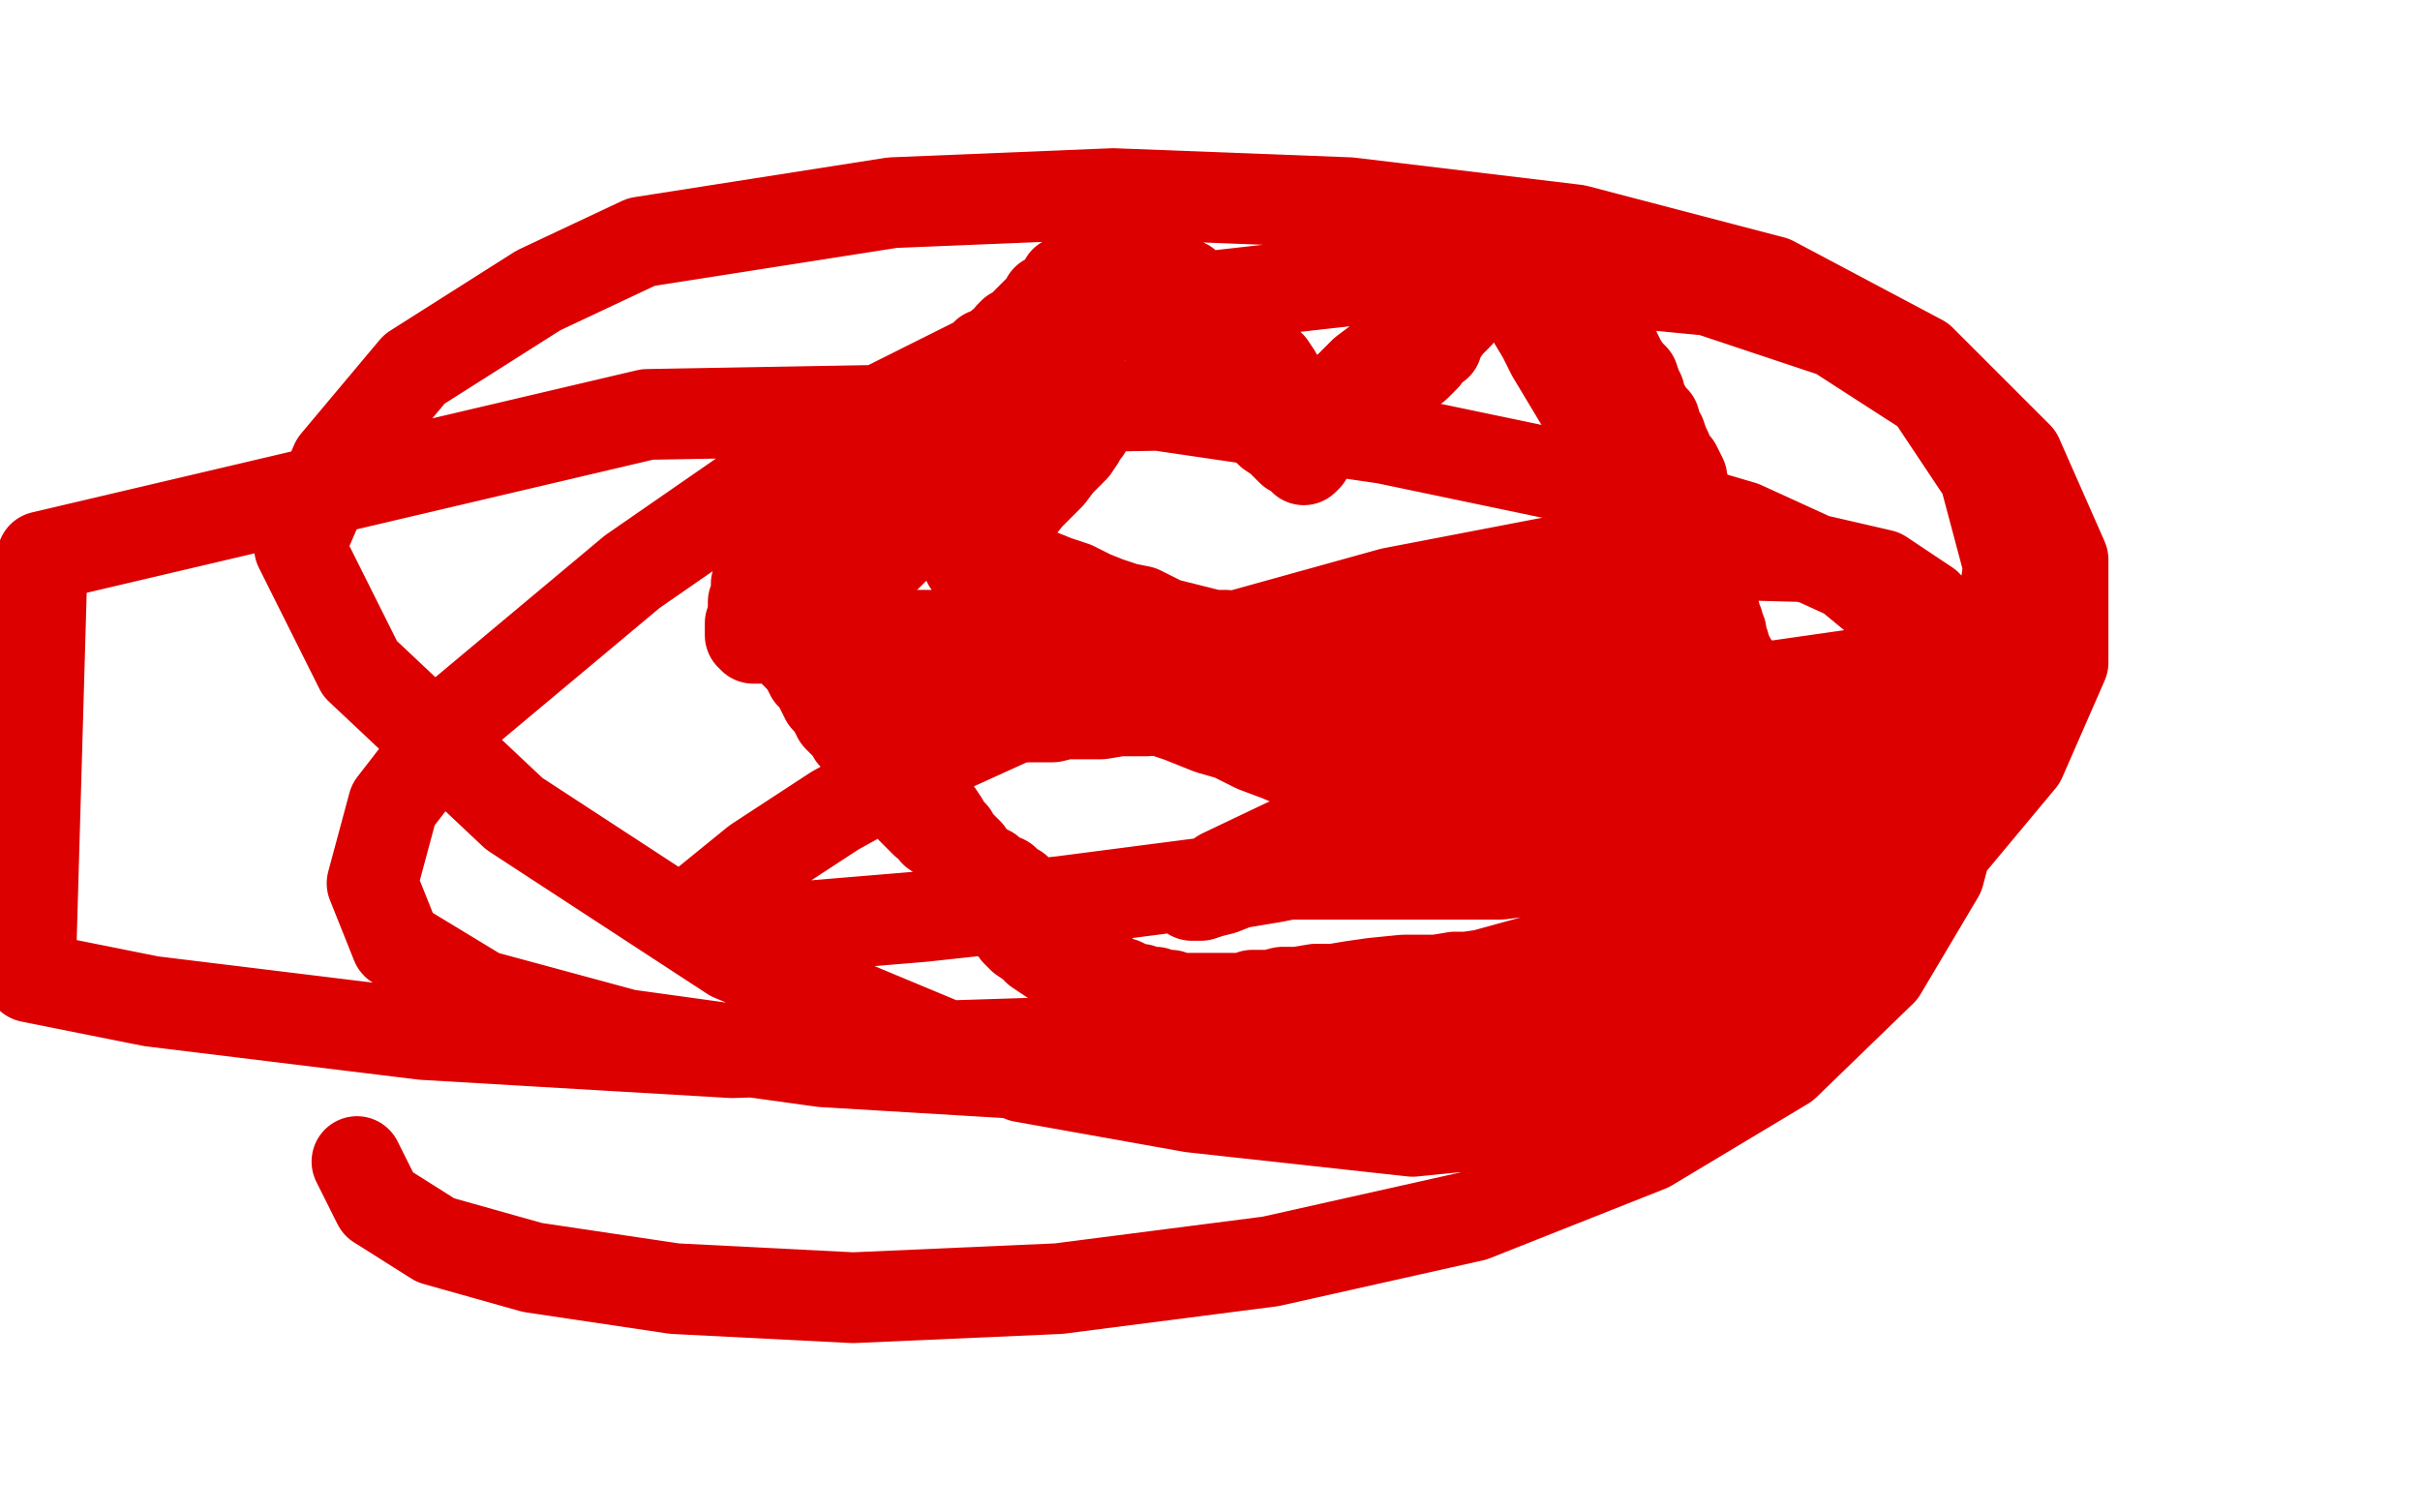 <?xml version="1.0" standalone="no"?>
<!DOCTYPE svg PUBLIC "-//W3C//DTD SVG 1.1//EN"
"http://www.w3.org/Graphics/SVG/1.1/DTD/svg11.dtd">

<svg width="800" height="500" version="1.1" xmlns="http://www.w3.org/2000/svg" xmlns:xlink="http://www.w3.org/1999/xlink" style="stroke-antialiasing: false"><desc>This SVG has been created on https://colorillo.com/</desc><rect x='0' y='0' width='800' height='500' style='fill: rgb(255,255,255); stroke-width:0' /><polyline points="265,218 265,217 265,217 265,216 265,216 266,214 266,214 268,212 268,212 270,209 270,209 273,205 273,205 275,202 275,202 278,199 278,199 282,194 282,194 286,191 286,191 299,178 301,176 305,172 307,168 309,165 312,163 314,160 316,158 318,155 320,153 323,151 324,149 326,147 328,145 330,143 332,141 334,139 336,137 338,134 339,131 341,128 342,125 343,122 345,119 347,117 348,115 349,113 351,111 352,109 353,108 354,106 355,105 357,104 357,103 358,103 358,102 360,100 361,99 363,98 364,97 365,97 366,97 367,97 368,97 369,97 370,97 371,98 372,98 373,99 373,100 375,101 377,103 381,107 385,111 390,116 395,121 399,125 406,131 411,135 414,137 418,141 420,143 423,145 425,147 427,149 429,150 430,151 431,152 432,151 432,150 432,149 433,148 434,147 435,146 436,145 438,143 442,141 445,139 449,136 453,133 456,131 461,127 464,124 468,121 471,118 473,115 475,114 476,111 479,107 482,104 483,101 485,98 487,96 488,94 490,92 492,90 494,88 495,87 497,86 498,85 499,85 500,85 500,86 500,87 500,88 500,90 501,91 501,93 502,96 504,99 507,106 510,111 513,117 516,122 519,127 522,132 525,137 528,142 531,146 534,151 537,156 540,161 543,165 545,168 547,172 549,175 551,179 552,181 554,185 555,188 556,191 558,194 559,197 560,200 560,203 561,205 562,208 562,210 563,213 563,214 564,216 564,218 565,219 565,220 566,220 567,221 567,222 567,223 567,224 567,226 568,228 568,230 568,232 569,234 569,236 569,237 570,238 570,239 570,238 569,237 568,236 567,236 565,235 563,235 561,235 557,235 552,235 547,236 539,237 532,238 524,240 516,241 508,242 500,243 492,244 483,244 474,243 464,242 454,240 445,239 438,238 432,236 426,236 421,235 416,235 411,235 406,234 401,234 396,234 390,234 385,234 379,235 374,235 370,235 364,236 360,236 356,236 352,236 348,237 345,237 342,237 339,237 336,237 333,237 331,237 330,237 328,236 327,236 325,236 323,236 321,235 319,235 316,235 313,234 311,234 308,233 306,232 304,232 301,231 299,231 298,230 296,230 295,230 294,230 293,230 292,230 291,229 290,229 289,229 288,229 287,229 286,229 285,229 285,228 284,228 283,228 282,228 281,227 280,227 279,227 278,227 277,227 278,227 279,227 280,227 280,228 281,229 281,230 282,230 282,231 283,231 284,233 284,234 285,235 286,237 287,239 289,242 292,245 293,248 295,250 298,253 300,256 302,258 304,261 306,264 308,267 310,269 312,272 313,274 315,276 316,278 318,280 320,282 321,284 322,286 323,288 324,290 325,291 326,293 327,294 328,296 330,298 331,301 332,303 334,305 336,308 338,310 341,312 343,314 346,316 349,318 352,320 355,323 358,325 361,326 364,328 367,330 370,332 373,333 375,334 377,336 379,337 381,338 383,339 384,340 386,341 388,341 390,342 391,343 393,343 395,344 398,345 401,346 405,347 410,348 414,349 418,350 425,351 430,351 435,351 440,352 445,352 449,352 450,352 454,352 459,352 464,351 468,350 472,350 476,348 480,347 484,345 488,344 491,342 495,340 499,338 503,336 506,333 509,331 513,327 516,324 519,321 522,318 524,314 527,311 528,309 531,306 533,303 535,300 536,297 538,294 540,291 542,288 543,285 545,282 546,279 547,277 549,274 551,272 553,270 554,268 555,266 557,264 559,263 561,262 563,260 566,259 568,257 570,255 572,254 573,252 575,250 576,249 577,247 578,246 579,244 580,243 580,242 581,242 581,241 581,240" style="fill: none; stroke: #dc0000; stroke-width: 30; stroke-linejoin: round; stroke-linecap: round; stroke-antialiasing: false; stroke-antialias: 0; opacity: 1.0"/>
<polyline points="275,210 276,210 276,210 277,210 277,210 278,210 278,210 280,209 280,209 281,209 281,209 283,209 286,209 289,209 294,209 299,210 303,210 308,210 312,211 317,211 321,212 325,212 330,212 334,212 338,212 342,212 346,212 349,212 351,212 354,212 356,212 363,212 368,212 373,212 375,212 378,212 382,212 387,212 395,212 399,212 403,212 407,211 411,211 415,211 418,211 421,210 424,210 429,210 434,209 438,209 442,209 446,208 450,208 454,208 458,208 461,208 466,208 469,208 475,208 479,208 483,208 489,209 493,209 497,209 501,209 505,210 509,210 512,210 516,210 519,210 521,210 524,210 526,210 528,210 529,210 531,210 533,210 534,210 535,210 537,210 538,210 539,210 540,210 539,210 538,210 537,210 537,211 535,211 534,212 529,213 524,215 519,216 513,216 508,216 503,216 499,216 495,215 492,214 488,214 485,213 482,212 479,212 478,211 476,211 474,211 472,212 470,212 467,212 465,213 462,214 460,214 458,214 455,215 453,215 452,215 450,215 448,215 446,215 444,215 441,214 438,214 435,213 432,213 429,213 425,212 422,212 418,212 414,211 410,211 405,210 401,210 397,209 393,208 389,207 385,206 381,204 377,202 372,201 366,199 361,197 355,194 349,192 344,190 339,189 335,187 332,186 328,185 326,185 324,185 323,185 322,185 321,185 321,186 320,186 320,185 321,184 321,183 323,182 324,180 327,178 330,176 333,172 336,169 340,164 344,160 347,157 350,153 353,150 355,148 357,145 358,143 359,142 359,141 359,140 359,139 358,139 358,138 357,138 358,138 358,137 358,136 357,136 356,137 355,137 354,137" style="fill: none; stroke: #dc0000; stroke-width: 30; stroke-linejoin: round; stroke-linecap: round; stroke-antialiasing: false; stroke-antialias: 0; opacity: 1.0"/>
<polyline points="347,142 346,143 346,143 345,143 345,143 344,143 344,143 344,142 344,142 344,141 344,141 344,140 345,140 345,139 346,138 346,137 346,136 345,137 345,138 344,139 343,140 341,141 340,142 337,143 335,144 331,146 328,147 326,148 322,149 320,150 318,151 316,152 315,153 312,154 310,155 308,157 305,158 302,160 301,160 299,161 297,163 294,164 291,166 289,167 287,169 284,171 279,174 276,176 275,177 274,178 271,179 269,181 267,182 265,184 264,185 262,186 260,188 258,189 257,190 255,191 254,193 253,194 252,195 251,196 250,197 250,198 249,199 249,200 249,201 249,202 249,203 249,204 249,205 248,206 248,207 248,208 248,209 248,210 249,210 249,211 250,211 251,211 252,211 253,211 254,211 256,211 257,211 259,211 260,211 261,211 262,212 263,212 262,212 261,212 260,212 259,212 258,211 257,211 256,210 255,210 254,209 253,209 253,208 252,207 252,206 251,205 251,204 251,203 251,202 251,201 250,201 250,200 250,199 250,198 250,197 250,196 250,195 250,194 250,193 251,192 251,191 252,191 252,190 253,189 253,188 253,187 254,186 254,185 255,184 256,183 257,182 257,181 258,180 259,179 260,178 261,177 262,176 264,174 265,173 266,172 268,171 270,170 272,168 274,167 276,165 278,164 279,162 282,161 284,159 286,157 288,156 290,154 292,152 294,150 296,148 298,147 299,145 301,144 302,143 303,141 305,139 307,137 308,136 310,134 311,132 313,130 315,129 316,127 318,125 319,124 320,123 322,121 323,120 324,119 325,118 326,117 328,117 329,116 330,115 331,114 333,113 334,111 335,110 337,109 338,108 339,107 340,106 341,105 342,104 344,102 345,101 346,99 348,98 350,96 351,95 352,93 354,92 356,91 357,89 359,88 360,88 361,87 363,87 364,86 366,86 367,86 368,86 369,87 370,87 371,87 372,87 373,87 375,87 376,88 377,88 378,88 379,88 380,88 381,89 382,89 383,89 384,90 385,90 386,91 387,92 388,92 389,93 390,94 391,94 392,94 392,95 394,96 395,97 396,97 397,98 399,100 401,103 403,105 405,107 409,111 412,114 414,116 417,119 420,121 422,124 423,126 426,129 428,131 429,134 431,136 432,137 433,138 434,139 434,140 434,141 434,142 435,142 435,143 436,143 436,142 436,141 437,140 437,138 438,136 439,135 440,134 442,132 445,129 448,126 451,123 455,120 459,117 463,114 467,112 470,110 475,107 477,106 479,105 482,103 483,102 484,101 485,100 486,99 487,98 489,98 490,97 491,97 491,96 493,95 494,95 495,94 496,93 497,92 498,92 499,91 499,90 501,89 502,88 503,87 505,86 506,85 507,84 508,84 509,83 510,83 510,84 510,85 509,86 509,87 510,87 511,88 512,89 513,90 514,90 514,91 515,91 515,92 516,92 517,93 518,93 518,94 519,95 520,96 521,97 523,99 525,101 526,103 528,106 530,109 532,111 534,116 536,120 538,123 540,125 541,128 542,130 542,132 543,134 544,135 545,137 547,139 547,142 549,144 550,147 551,149 552,152 554,154 555,156 556,158 556,160 557,162 557,164 558,166 559,169 560,172 560,174 561,176 561,178 562,180 562,183 563,185 563,187 564,189 564,192 565,194 565,195 565,197 566,198 566,200 566,201 567,203 567,205 568,206 568,208 569,209 569,211 570,213 570,214 571,216 571,217 572,218 573,220 574,221 574,222 575,223 576,225 577,226 577,227 577,228 578,229 578,230 578,231 579,232 579,233 579,234 579,235 578,235 578,236 579,237 579,238 578,240 576,244 574,250 572,255 569,260 567,265 565,270 562,275 559,279 557,283 555,287 552,291 551,294 549,297 547,299 545,302 543,304 541,306 538,308 536,310 533,312 530,313 527,315 524,316 521,318 517,319 515,320 512,320 510,321 507,321 502,322 492,322 485,323 481,323 475,324 464,324 454,325 447,326 441,327 435,327 429,328 424,328 420,329 417,329 414,329 411,330 407,330 405,330 402,330 399,330 396,330 392,330 389,330 387,329 384,329 382,328 380,328 377,327 375,327 373,326 371,325 370,325 368,324 366,323 365,322 364,321 362,320 361,319 359,317 358,316 357,315 355,313 353,312 352,311 350,309 349,308 348,306 347,305 345,303 344,301 342,300 341,299 339,297 338,296 336,294 334,293 332,291 329,290 327,288 323,286 320,283 317,281 314,279 312,277 309,275 308,273 306,272 304,270 302,268 300,266 299,264 297,262 296,260 294,258 293,256 291,254 290,252 288,250 287,249 285,246 284,245 282,243 281,241 279,239 277,237 276,235 275,232 273,231 272,229 271,227 271,226 270,224 268,223 267,221 266,219 265,218 264,217 263,216 262,215 262,214 261,214 261,213 260,213 259,212 259,211 258,210 258,209 257,209 257,208 257,207 257,206 257,205 257,204 258,204 259,204 260,204 261,204 262,204 269,205 274,206 279,207 284,209 289,210 294,212 299,213 304,215 310,216 316,218 322,219 328,220 335,221 342,223 349,224 356,226 361,227 370,230 377,233 384,235 390,237 400,241 407,243 415,247 423,250 430,253 436,256 442,259 447,261 450,262 456,264 459,265 462,265 465,265 467,265 469,265 471,264 474,264 477,263 481,263 484,263 488,262 491,262 495,261 497,260 499,259 500,259 501,256 502,255 502,252 502,249 501,246 499,243 496,240 493,236 490,233 486,231 481,229 477,228 471,227 466,226 457,226 448,225 439,225 427,224 412,223 408,223 401,223 397,222 389,222 381,220 368,219 361,217 354,216 347,214 341,213 336,212 331,211 328,211 325,210 323,210 321,210 319,209 318,209 319,209 322,209 325,209 330,208 335,208 340,208 345,207 350,207 354,207 357,207 362,208 368,208 376,210 386,212 400,215 418,219 438,225 460,233 484,241 508,250 531,257 548,264 560,269 567,271 575,274 580,275 583,276 587,277 589,278 590,278 592,278 593,278 594,278 593,278 592,278 591,278 590,278 589,278 587,278 584,278 580,279 576,280 573,280 567,281 554,283 540,285 531,286 522,287 513,288 504,288 496,289 488,289 480,289 473,289 465,289 458,289 451,289 444,289 438,289 432,289 426,289 421,290 415,291 409,292 404,294 400,295 397,296 395,296 394,296 395,295 404,289 425,279 456,266 498,252 544,238 578,228 627,221 655,222 667,224 672,227 673,228 671,230 665,233 659,235 624,247 580,259 526,271 465,281 405,291 351,298 305,303 269,306 244,307 234,307 230,306 230,303 234,298 250,285 276,268 312,248 356,228 406,211 460,196 512,186 559,183 596,184 622,190 637,200 642,207 646,238 646,258 630,299 617,322 573,353 527,368 467,374 394,366 338,356 242,316 170,269 119,221 99,181 111,153 137,122 178,96 212,80 295,67 368,64 446,67 521,76 586,93 635,119 667,151 682,185 682,219 668,251 643,281 608,308 561,330 500,346 427,354 372,357 272,351 207,342 159,329 131,312 123,292 130,266 154,235 209,189 274,144 338,112 391,99 453,92 513,91 565,96 607,110 638,130 656,157 664,187 660,217 643,247 612,276 564,302 473,327 368,344 242,348 140,342 50,331 10,323 14,184 214,137 383,134 458,145 525,159 576,174 611,190 634,209 646,232 649,259 641,289 622,321 590,352 545,379 487,402 420,417 350,426 282,429 223,426 176,419 144,410 125,398 118,384" style="fill: none; stroke: #dc0000; stroke-width: 30; stroke-linejoin: round; stroke-linecap: round; stroke-antialiasing: false; stroke-antialias: 0; opacity: 1.0"/>
</svg>
